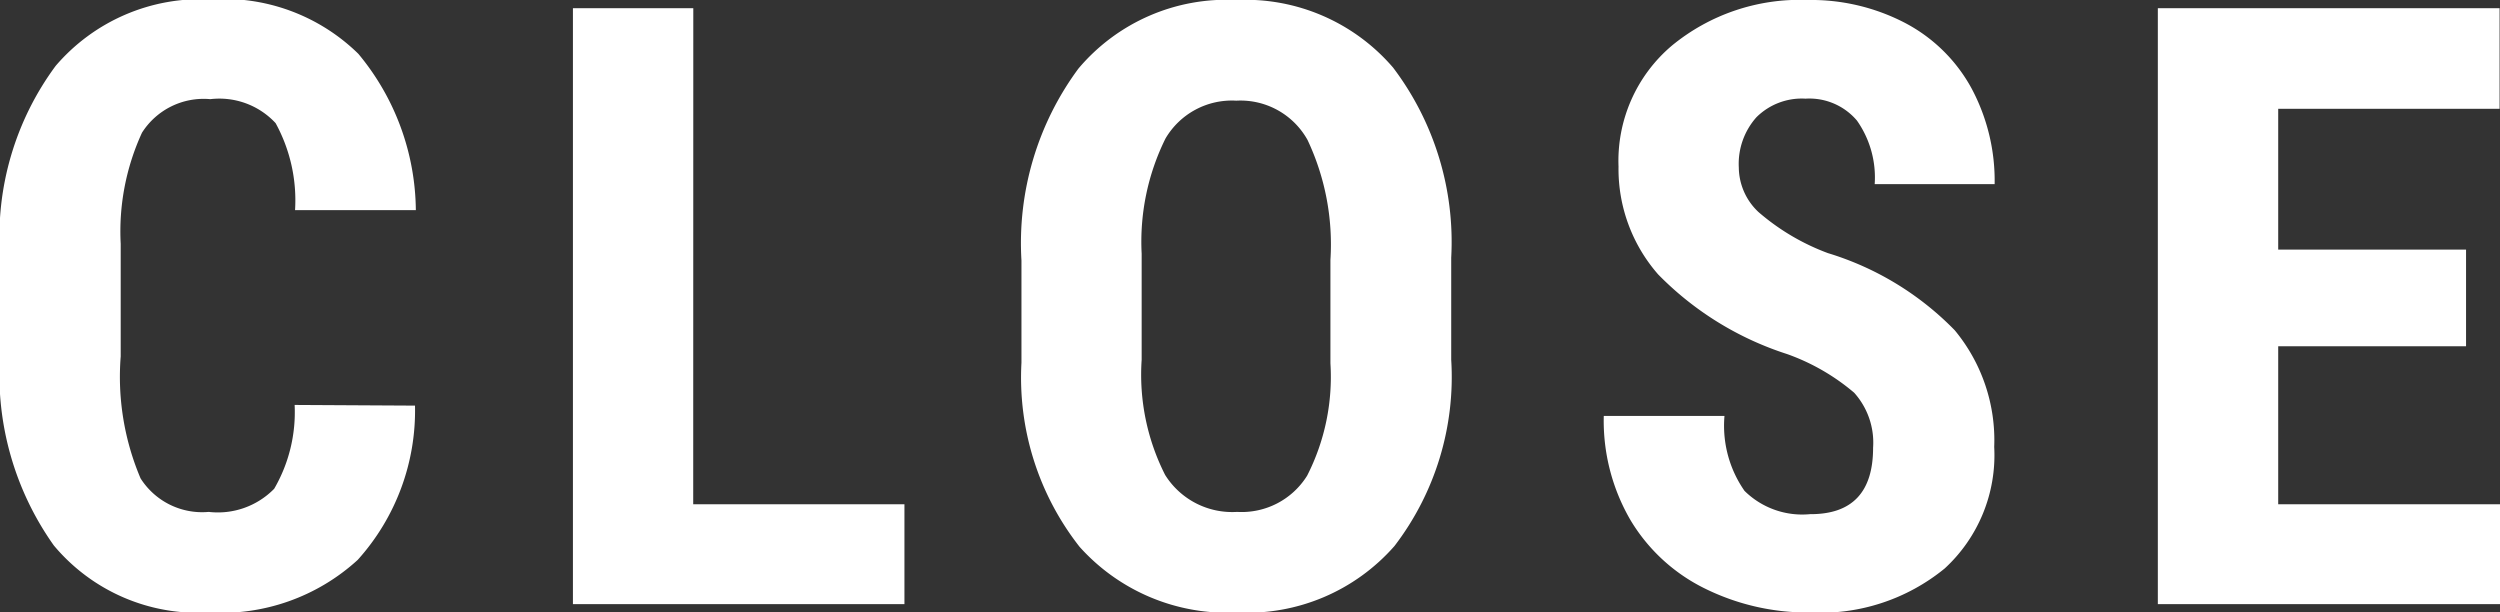 <svg xmlns="http://www.w3.org/2000/svg" width="29.825" height="7.305" viewBox="0 0 29.825 7.305">
  <rect x="0" y="0" width="29.825" height="7.305" fill="#333333" stroke="none"/>
  <path id="パス_23219" data-name="パス 23219" d="M-9.869-2.368a2.659,2.659,0,0,1-.684,1.841A2.414,2.414,0,0,1-12.33.1,2.24,2.24,0,0,1-14.178-.7a3.516,3.516,0,0,1-.642-2.263v-1.2a3.426,3.426,0,0,1,.664-2.258,2.276,2.276,0,0,1,1.846-.793,2.291,2.291,0,0,1,1.765.649,2.953,2.953,0,0,1,.686,1.865H-11.3a1.915,1.915,0,0,0-.232-1.038.915.915,0,0,0-.779-.286.871.871,0,0,0-.815.4,2.817,2.817,0,0,0-.254,1.326v1.343a3.1,3.1,0,0,0,.237,1.455.87.87,0,0,0,.813.4.94.94,0,0,0,.781-.276,1.817,1.817,0,0,0,.244-1Zm3.319,1.177h2.52V0H-7.985V-7.109h1.436ZM2.493-2.915A3.316,3.316,0,0,1,1.816-.693,2.338,2.338,0,0,1-.061.1a2.364,2.364,0,0,1-1.88-.784,3.268,3.268,0,0,1-.693-2.195V-4.1a3.5,3.5,0,0,1,.679-2.288A2.309,2.309,0,0,1-.071-7.207,2.32,2.32,0,0,1,1.8-6.4a3.447,3.447,0,0,1,.693,2.268ZM1.052-4.106A2.919,2.919,0,0,0,.779-5.537a.915.915,0,0,0-.85-.469.918.918,0,0,0-.845.452A2.774,2.774,0,0,0-1.2-4.18v1.265A2.644,2.644,0,0,0-.92-1.541.944.944,0,0,0-.061-1.1a.92.92,0,0,0,.835-.432,2.593,2.593,0,0,0,.278-1.34ZM7.526-1.865A.891.891,0,0,0,7.3-2.522,2.558,2.558,0,0,0,6.5-2.983a3.766,3.766,0,0,1-1.538-.95A1.909,1.909,0,0,1,4.489-5.22a1.8,1.8,0,0,1,.637-1.443,2.4,2.4,0,0,1,1.619-.544,2.424,2.424,0,0,1,1.167.276,1.914,1.914,0,0,1,.789.779A2.336,2.336,0,0,1,8.976-5.01H7.545a1.179,1.179,0,0,0-.212-.759A.744.744,0,0,0,6.72-6.03a.767.767,0,0,0-.586.222.835.835,0,0,0-.21.6.737.737,0,0,0,.234.53,2.7,2.7,0,0,0,.83.491A3.557,3.557,0,0,1,8.5-3.267a2.056,2.056,0,0,1,.471,1.392A1.835,1.835,0,0,1,8.38-.425,2.339,2.339,0,0,1,6.774.1,2.766,2.766,0,0,1,5.519-.186,2.124,2.124,0,0,1,4.633-1a2.355,2.355,0,0,1-.32-1.245h1.44a1.358,1.358,0,0,0,.239.894.979.979,0,0,0,.781.278Q7.526-1.069,7.526-1.865ZM14.6-3.076H12.359v1.885h2.646V0H10.923V-7.109H15v1.2H12.359v1.68H14.6Z" transform="translate(14.82 7.207)" fill="#fff"/>
</svg>
